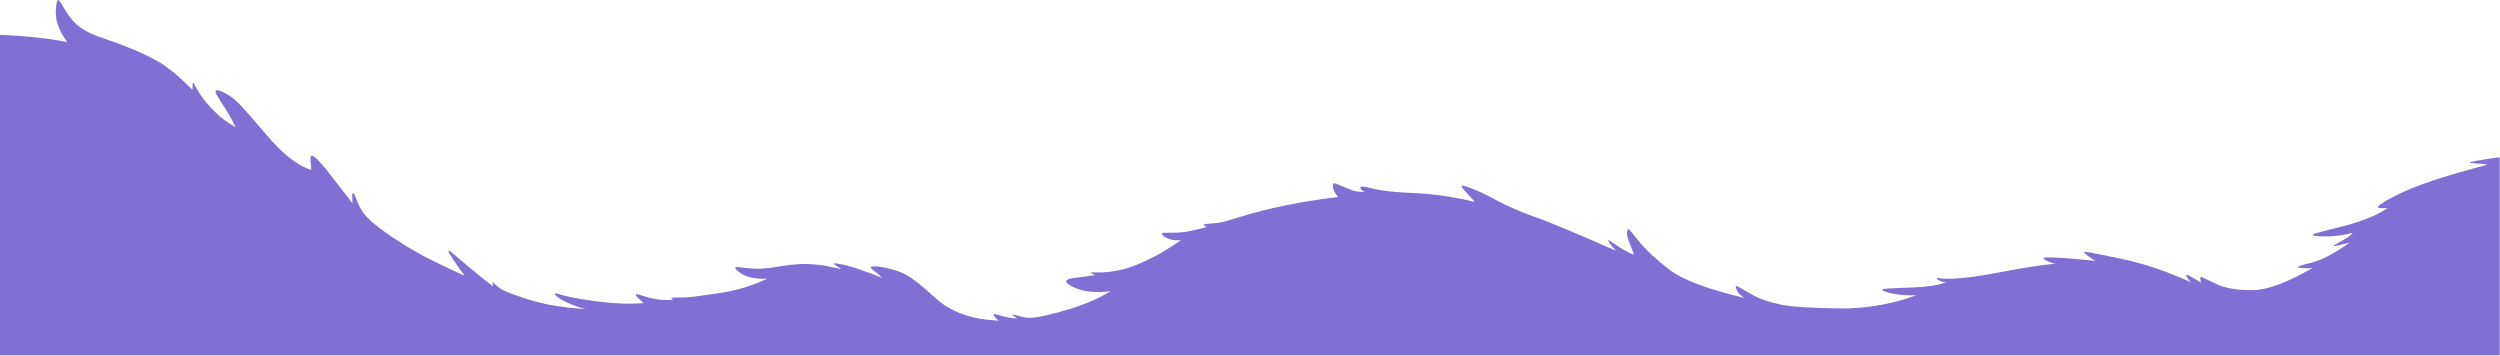 <?xml version="1.0" encoding="UTF-8"?> <svg xmlns="http://www.w3.org/2000/svg" width="2503" height="356" viewBox="0 0 2503 356" fill="none"> <path fill-rule="evenodd" clip-rule="evenodd" d="M2204.5 277.397C2206.4 278.397 2211.5 280.897 2219.8 284.697C2228.1 288.497 2239.8 290.497 2254.8 290.497C2269.8 290.497 2290 282.997 2315.5 268.197C2312.8 268.697 2309.5 268.797 2305.5 268.497C2304 268.397 2302.8 268.297 2301.7 268.097C2299.1 267.197 2303 265.597 2313.5 263.197C2323.9 260.797 2336.9 253.997 2352.4 242.897C2349.8 243.597 2345.9 244.497 2340.9 245.697C2335.8 246.897 2335.2 246.397 2339 244.297L2347.6 239.497C2351.2 237.397 2353.8 235.297 2355.4 233.297H2354.9C2353.4 233.797 2349.8 234.497 2344.1 235.497C2338.4 236.397 2332.4 236.797 2326.2 236.697C2320 236.597 2316.5 236.197 2315.9 235.597C2315.2 234.997 2316.3 234.197 2319.2 233.397C2322.1 232.497 2332.4 229.797 2350.3 225.397C2366.3 220.797 2378.8 215.697 2387.7 210.197C2388.7 209.597 2389.6 208.997 2390.5 208.397H2383C2377.3 207.997 2383.3 203.397 2401.2 194.497C2419.1 185.597 2448.9 175.697 2490.7 164.797C2488.3 164.397 2485.6 164.097 2482.6 163.897C2479.6 163.797 2476.6 163.497 2473.5 163.097C2470.4 162.697 2475.7 161.497 2489.4 159.297C2492.4 158.797 2495.2 158.397 2497.9 158.097C2499.5 157.897 2501.1 157.697 2502.7 157.497V355.697H0V34.997C12.3 35.297 25.8 36.297 40.7 37.997C51.8 39.297 60.6 40.697 67.3 42.297C65 38.897 63 35.897 61.5 32.897C58.5 27.097 56.8 22.397 56.4 18.697C55.9 14.897 55.8 11.997 55.9 9.897C56 7.797 56.3 5.397 56.8 2.897C57.2 0.297 57.9 -0.503 58.9 0.297C59.8 0.897 62.2 4.697 66.2 11.597C67 12.997 68.5 15.097 70.7 17.997C72.9 20.797 75.2 23.297 77.6 25.297C80 27.297 83.2 29.397 87.4 31.697C91.6 33.997 97.3 36.297 104.5 38.697C111.1 40.897 117.5 43.197 123.7 45.597C127.9 47.197 132 48.897 136 50.597C141.2 52.797 146.5 55.297 151.8 58.097C153.9 59.197 155.7 60.097 157.4 61.097C160 62.497 162 63.797 163.5 64.897C165.9 66.597 168.8 68.697 172.2 71.197C175.5 73.697 179.9 77.597 185.3 82.697C185.5 82.897 185.8 83.097 186 83.397C187.9 85.197 190.2 87.397 192.8 89.997C192.6 83.597 193 81.497 194.1 83.597C195.1 85.697 197 88.997 199.7 93.397C201.6 96.497 204 99.697 206.9 103.197C208.3 104.797 209.8 106.397 211.4 108.097C216.4 113.397 220.8 117.397 224.6 120.097C228.4 122.797 232.1 125.197 235.9 127.497C232.3 119.597 227.3 110.997 220.9 101.597C220.7 101.397 219.5 99.197 217.1 95.097C214.7 90.897 215.6 89.497 219.7 90.697C222.9 91.897 226.2 93.597 229.6 95.697C232.9 97.797 236.7 101.097 241 105.597C245.3 110.097 253 118.897 264.1 131.897C269.5 138.297 274.4 143.697 278.9 148.197C282.3 151.597 285.4 154.397 288.2 156.697C295.9 162.997 303.7 167.597 311.7 170.297C311.7 169.997 311.5 167.697 311.1 163.397C310.7 159.097 310.6 157.497 310.9 158.497C310.8 155.797 311.8 155.197 314.1 156.597C316.4 157.997 319.8 161.597 324.5 167.197C326 168.997 327.6 170.997 329.3 173.097C335.3 180.697 340.2 187.097 344.1 192.097C345.3 193.697 346.5 195.197 347.5 196.497C348.1 197.197 348.6 197.997 349.1 198.697C350.7 200.797 352 202.497 352.9 203.797C352.1 191.697 353.2 189.797 356.3 198.197C359.3 206.497 362.8 212.597 366.6 216.397C370.4 220.297 372.6 222.397 373 222.697C382.2 230.297 390.9 236.497 398.9 241.397C399 241.397 399.3 241.597 399.8 241.897C400.3 242.197 401.5 242.997 403.3 244.197C405.1 245.397 409.4 247.997 416.1 251.897C422.8 255.797 432.7 260.797 445.7 267.097C452.8 270.497 459.3 273.497 465.2 275.997C462.8 273.097 458.9 267.597 453.4 259.397C447.9 251.197 447.6 248.997 452.4 252.897C460.2 259.597 468.1 266.197 476 272.697C483.9 279.197 488.8 283.097 490.6 284.397C492.4 285.697 493.5 286.497 494 286.697C492.6 283.197 492.6 282.097 494 283.197C495 284.097 496.2 285.097 497.4 286.197C498.6 287.197 499.7 288.097 500.8 288.797C501.8 289.497 503.1 290.197 504.7 290.997C506.3 291.797 509.5 292.997 514.2 294.797C529.6 300.497 543.5 304.297 555.7 306.097C567.8 307.997 578.2 309.097 587 309.397C584.3 309.197 579.4 307.697 572.2 304.797C565 301.897 560 299.197 557.2 296.597C554.3 293.997 554.7 293.197 558.2 294.097C563.1 295.597 569 297.097 575.9 298.397C583.4 299.797 592.1 301.097 602 302.297C617.1 304.097 631.2 304.497 644.5 303.497C635.6 295.997 634.1 293.197 640 295.097C645.9 296.997 651.3 298.497 656.2 299.397C661.1 300.297 667.1 300.597 674.1 300.197C673.9 300.097 673.3 299.697 672.3 298.897C671.3 298.097 673.2 297.797 677.9 297.897C682.6 297.997 687.2 297.797 691.5 297.397C695.9 296.997 706 295.497 721.8 293.197C737.6 290.797 753.1 286.097 768.2 279.097C756 279.497 746.9 277.497 741 273.097C735 268.697 734.6 266.797 739.7 267.497C744.8 268.197 750.1 268.697 755.7 268.997C761.2 269.297 768.7 268.697 778.1 267.097C787.5 265.497 795.2 264.597 801.3 264.397C807.4 264.197 813.6 264.397 819.9 265.197C825.2 265.797 832.7 267.197 842.4 269.397C840.5 268.197 839 267.197 838 266.597C835.8 265.197 834.6 264.097 834.3 263.597H834.5C840 263.697 848.1 265.597 858.7 269.097C869.3 272.697 877.5 275.797 883.2 278.397C882.7 277.897 882.1 277.197 881.2 276.397C879.2 274.297 876.7 272.197 873.7 270.097C870.7 267.897 871.2 266.797 875.1 266.697C877.6 266.597 880.9 266.997 884.9 267.697C886.9 268.097 889 268.597 891.4 269.197C898.4 270.997 904.3 273.297 909 276.197C913.7 279.097 918.9 282.997 924.7 287.897C927.9 290.597 932.5 294.697 938.5 300.097C947.1 307.497 957.6 312.997 969.9 316.497C977 318.497 984.5 319.897 992.3 320.497C994.3 320.697 996.4 320.797 998.5 320.897C999 320.897 999.5 320.897 1000 320.897C998.1 319.797 996.5 318.297 995.3 316.397C994.1 314.397 995.2 313.997 998.7 315.097C1002.1 316.197 1005.7 317.197 1009.5 317.897C1013.3 318.597 1016.3 318.897 1018.6 318.797C1015.9 317.397 1014.4 316.297 1014.1 315.597C1013.8 314.797 1015.3 314.897 1018.5 315.897C1021.7 316.897 1024.7 317.597 1027.5 317.997C1030.3 318.297 1034 318.197 1038.6 317.497C1043.2 316.797 1051.1 314.997 1062.1 311.997C1067.4 310.597 1072.4 308.997 1077.2 307.397C1090.7 302.797 1102.2 297.597 1112 291.597C1096.4 293.497 1083.8 292.097 1074.2 287.297C1064.6 282.397 1065.3 279.397 1076.2 278.197C1082.7 277.497 1089.4 276.497 1096.3 275.397C1096.8 275.397 1095.8 274.997 1093.4 273.997C1091 272.997 1092 272.597 1096.5 272.697C1100.9 272.797 1105.1 272.697 1109 272.397C1112.9 271.997 1117.3 271.297 1122.2 270.197C1127.1 269.097 1133.3 267.097 1140.7 263.997C1148.1 260.897 1155.6 257.197 1163.1 252.797C1166.6 250.697 1169.9 248.697 1172.9 246.797C1176.4 244.597 1179.6 242.397 1182.5 240.397C1177.7 240.897 1173.4 240.397 1169.8 238.897C1166.1 237.397 1164 235.997 1163.6 234.897C1163.1 233.797 1163.5 233.197 1164.7 233.097C1165.9 232.997 1168.5 232.997 1172.3 232.997C1174.3 232.997 1176.4 232.897 1178.4 232.897C1180.4 232.797 1183.3 232.597 1186.9 232.097C1190.6 231.597 1195.9 230.497 1202.8 228.697C1204.5 228.197 1206.4 227.697 1208.7 227.097C1206.9 226.697 1205.6 225.997 1204.8 225.097C1205.5 224.697 1206.8 224.297 1208.6 224.097C1210.4 223.897 1212.8 223.697 1215.7 223.497C1218.5 223.297 1221.3 222.897 1224.1 222.297C1226.8 221.597 1232.2 220.097 1240.4 217.497C1269.8 208.397 1302.9 201.597 1339.7 197.297C1338.6 196.097 1337.5 194.597 1336.6 192.797C1335.1 189.997 1334.4 187.797 1334.4 185.997C1334.4 184.297 1334.8 183.497 1335.5 183.497C1336.2 183.497 1337.3 183.697 1338.7 184.297C1340.1 184.797 1344 186.397 1350.2 189.097C1356.4 191.797 1361.9 192.597 1366.7 191.597C1364.3 191.397 1362.7 190.197 1362 188.197C1361.3 186.197 1365.3 186.297 1373.9 188.697C1382.5 190.997 1396.4 192.497 1415.6 193.297C1434.8 194.097 1455.1 196.997 1476.4 202.097C1475.6 200.897 1473.1 198.097 1468.9 193.597C1466.9 191.497 1465.5 189.897 1464.5 188.697C1462.2 186.197 1463.1 185.397 1467.4 186.497C1477.1 189.797 1487 194.197 1497.1 199.897C1507.2 205.497 1519.9 211.097 1535.2 216.597C1550.5 221.997 1578.1 233.497 1618 251.097C1615.9 248.797 1614.3 246.997 1613.3 245.697C1612.4 244.597 1611.9 243.897 1611.7 243.697C1609.6 240.597 1609.7 239.697 1611.9 241.197C1612.6 241.597 1613.8 242.397 1615.7 243.697C1617.5 244.897 1619.8 246.397 1622.6 248.297C1628.5 251.997 1632.9 254.097 1635.9 254.797C1635.8 253.897 1634.5 250.597 1632.1 244.897C1629.9 239.597 1628.9 235.797 1628.9 233.297C1628.9 231.997 1629.1 230.997 1629.4 230.297C1629.8 228.997 1630.9 229.397 1632.6 231.497C1634.3 233.597 1638 238.097 1643.8 244.997C1649.6 251.897 1658.9 260.297 1671.7 270.197C1684.5 280.097 1709.9 289.597 1747.9 298.697C1746.9 298.397 1745.9 297.897 1744.9 297.197C1744 296.497 1742.9 295.597 1741.6 294.397C1740.3 293.197 1739.2 291.497 1738.4 289.197C1737.5 286.897 1737.6 285.897 1738.5 286.297C1739.4 286.597 1741.2 287.597 1743.9 289.097C1746.6 290.597 1750.7 292.997 1756.4 296.197C1762.1 299.397 1770.6 302.197 1782.2 304.797C1793 307.197 1813.5 308.497 1843.9 308.797C1845.9 308.797 1847.9 308.797 1850 308.797C1874.5 307.897 1897.3 303.497 1918.6 295.597C1906.5 295.997 1896.6 294.897 1888.8 292.497C1888.7 292.397 1888.5 292.397 1888.4 292.297C1882.5 290.397 1883.5 289.197 1891.4 288.797C1899.3 288.397 1907.4 287.997 1915.6 287.797C1929.4 287.297 1940.4 285.597 1948.5 282.597C1945.7 282.497 1943.1 281.797 1940.8 280.397C1938.5 278.997 1938.3 278.397 1940.3 278.397C1947.6 279.497 1957.6 279.297 1970.1 277.797C1972.5 277.497 1975 277.197 1977.6 276.797C1981 276.297 1984.5 275.697 1988.1 275.097C1994.9 273.897 2002.8 272.597 2011.7 270.897C2028.7 267.697 2044.3 265.297 2058.6 263.897C2056.4 263.997 2053.1 262.997 2048.8 260.897C2043.9 258.497 2045.4 257.397 2053.4 257.697C2061.4 257.997 2068.4 258.397 2074.5 258.997C2080.6 259.597 2084.6 259.997 2086.4 260.097C2088.2 260.197 2092 260.597 2097.8 261.197C2089 255.497 2085.4 252.497 2086.9 252.197C2088.4 251.897 2101.2 254.297 2125.2 259.397C2147.6 264.197 2170.7 272.097 2194.4 282.997C2192.9 282.197 2191.3 280.297 2189.4 277.297C2187.5 274.297 2189.4 274.497 2195.3 277.997C2199 280.097 2201.7 281.797 2203.6 283.097C2202.5 278.297 2202.7 276.397 2204.5 277.397Z" fill="#816FD3"></path> </svg> 